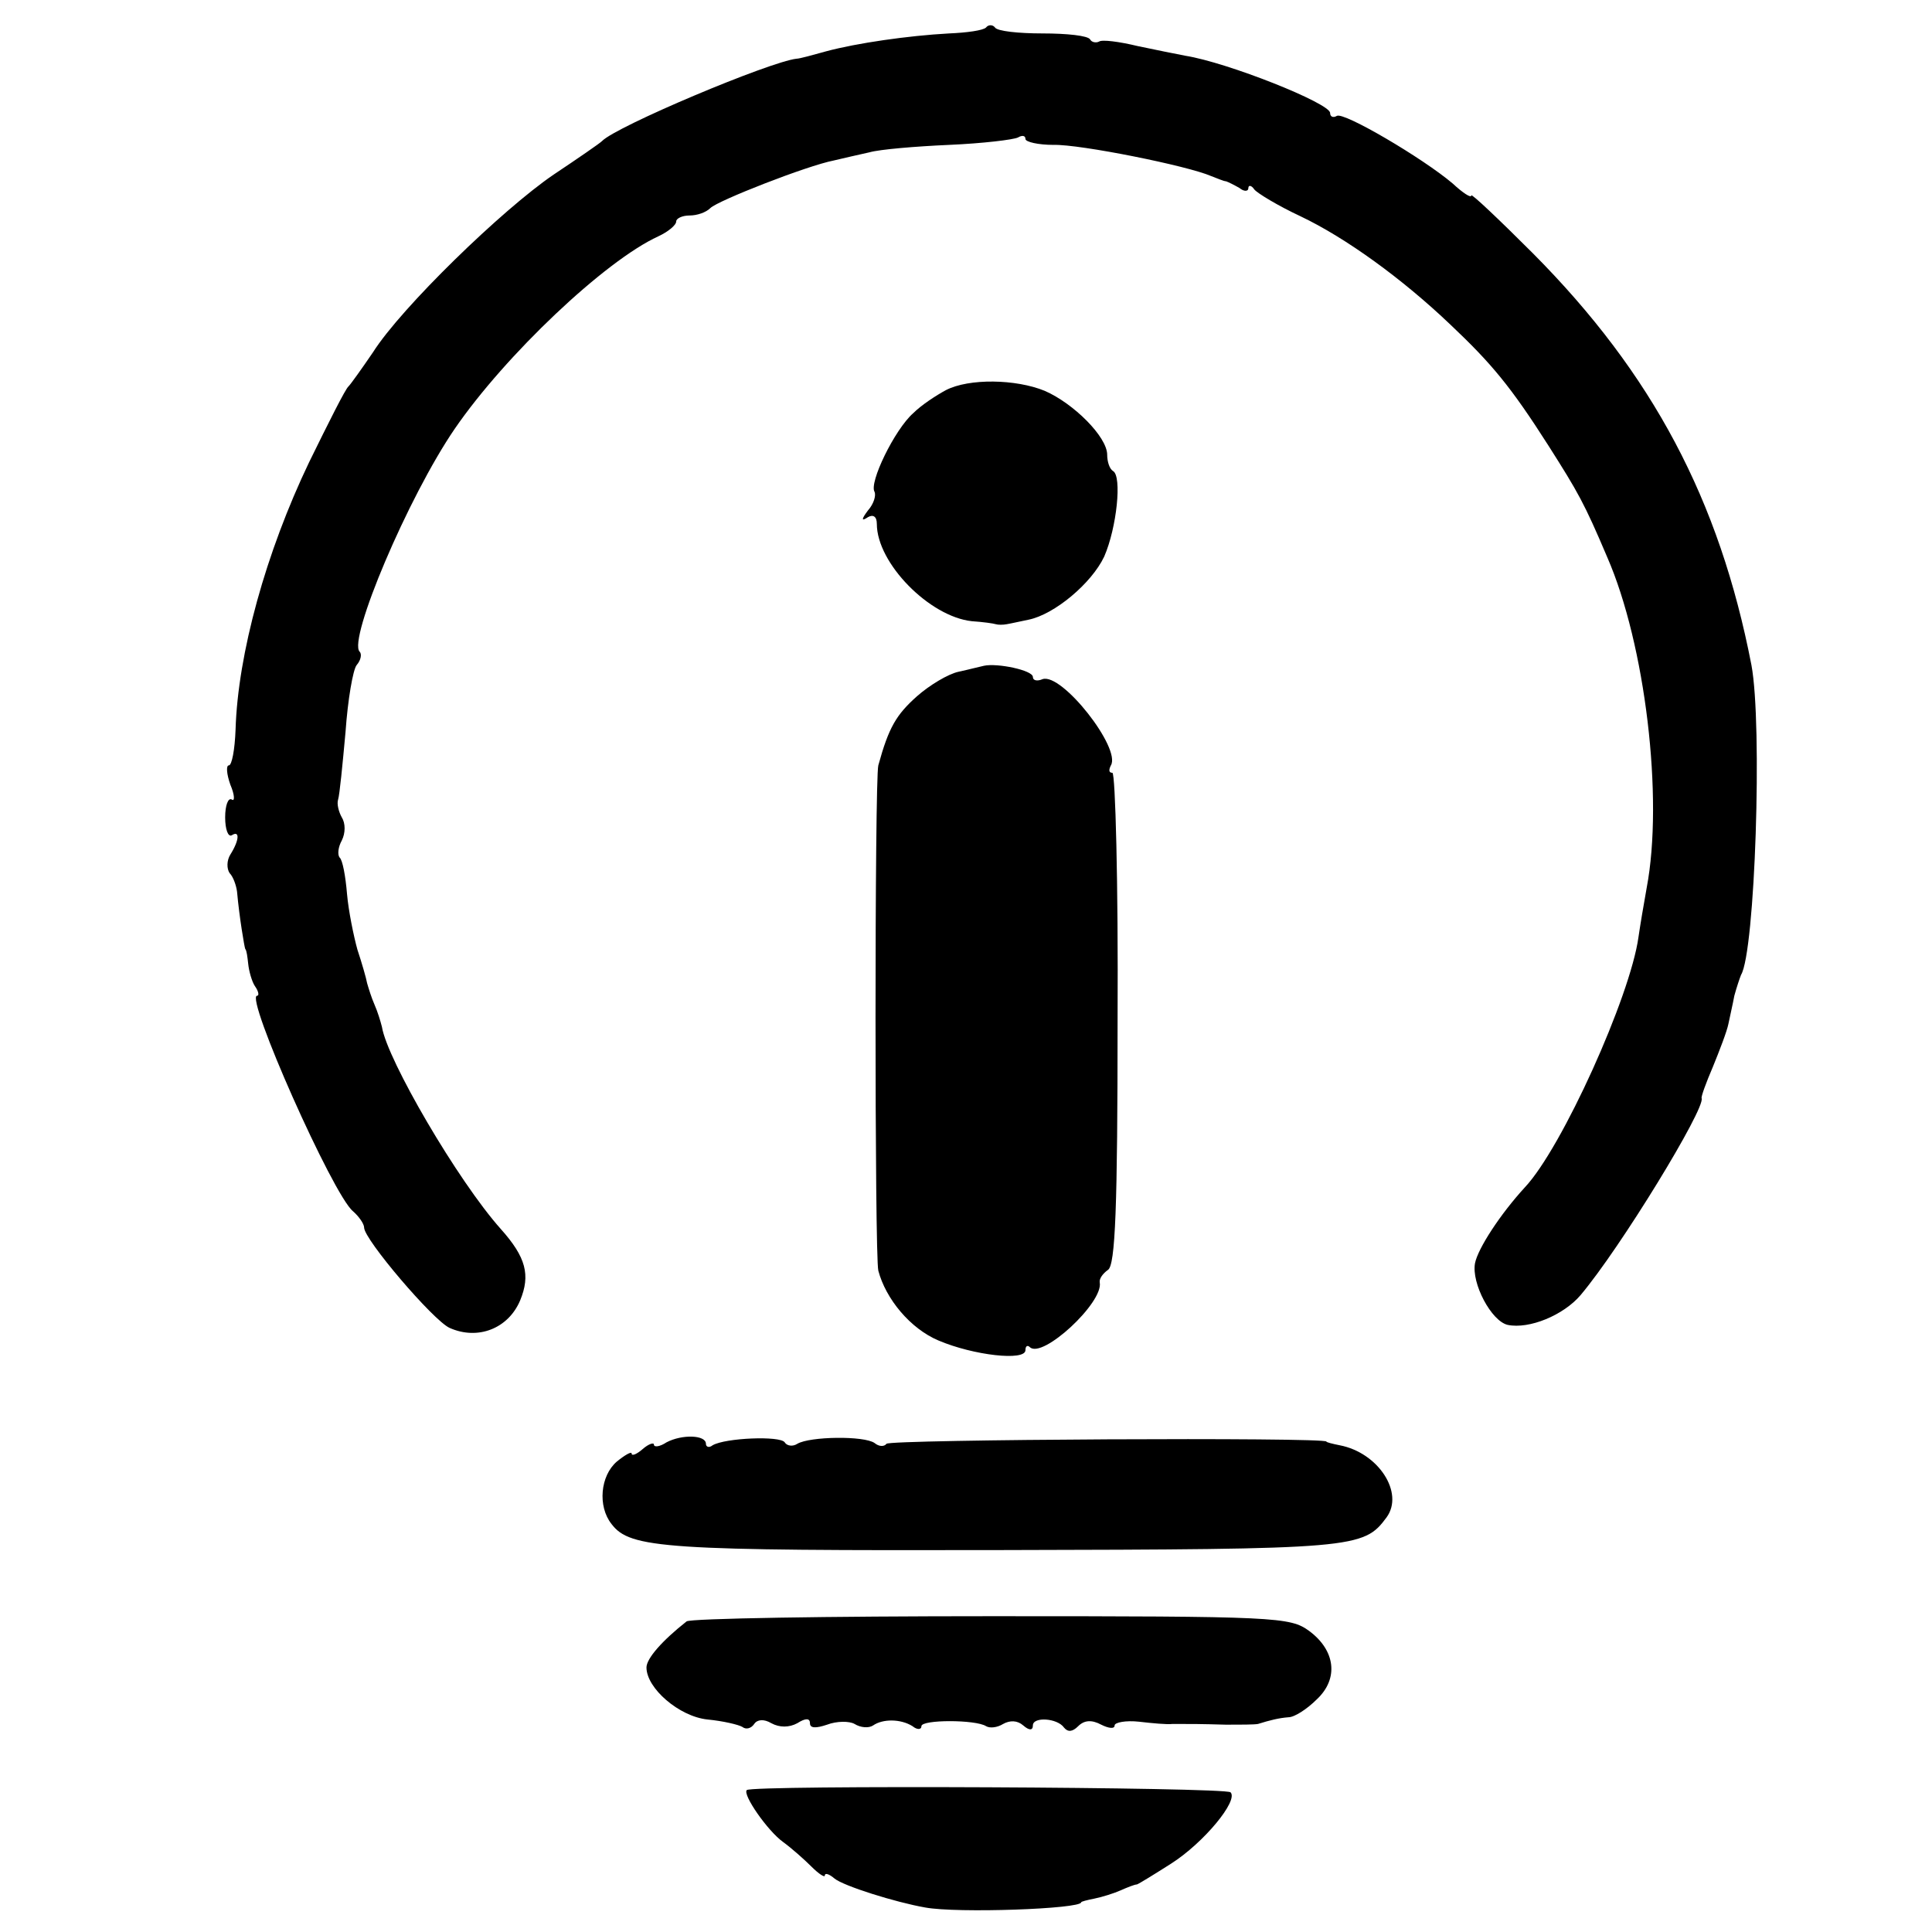 <?xml version="1.0" standalone="no"?>
<!DOCTYPE svg PUBLIC "-//W3C//DTD SVG 20010904//EN"
 "http://www.w3.org/TR/2001/REC-SVG-20010904/DTD/svg10.dtd">
<svg version="1.0" xmlns="http://www.w3.org/2000/svg"
 width="260pt" height="260pt" viewBox="0 0 260 260"
 preserveAspectRatio="xMidYMid meet">
<g transform="translate(0,260) scale(0.1,-0.1)"
fill="#000000" stroke="none">
<path d="M1327 2563 c-4 -4 -26 -7 -50 -8 -55 -3 -124 -13 -165 -24 -18 -5
-36 -10 -40 -10 -36 -4 -243 -91 -262 -111 -3 -3 -32 -23 -65 -45 -69 -47
-205 -179 -243 -239 -15 -22 -30 -43 -33 -46 -4 -3 -27 -49 -53 -102 -58 -121
-96 -258 -99 -360 -1 -27 -5 -48 -9 -48 -4 0 -3 -12 2 -26 6 -14 6 -23 2 -20
-5 3 -9 -8 -9 -24 0 -16 4 -27 9 -24 11 7 10 -7 -2 -26 -5 -8 -5 -19 -1 -25 5
-5 9 -17 10 -25 3 -34 10 -75 11 -77 2 -2 3 -11 4 -20 1 -10 5 -24 9 -30 5 -7
6 -13 3 -13 -17 0 102 -268 129 -290 8 -7 15 -17 15 -22 0 -16 93 -125 115
-135 38 -17 79 -1 95 37 14 34 8 58 -26 96 -58 65 -153 228 -160 272 -2 8 -6
21 -10 30 -4 9 -8 22 -10 29 -1 6 -7 27 -13 45 -5 18 -12 52 -14 75 -2 24 -6
46 -10 49 -3 4 -2 14 3 23 5 10 5 23 0 31 -4 7 -7 18 -5 24 2 6 6 47 10 91 3
43 10 84 15 90 6 7 7 15 4 18 -16 16 65 208 128 300 68 99 202 226 274 259 13
6 24 15 24 20 0 4 8 8 18 8 10 0 22 4 28 10 10 10 130 57 166 64 13 3 34 8 48
11 14 4 62 8 107 10 46 2 87 7 93 10 5 3 10 3 10 -2 0 -4 17 -8 38 -8 35 1
180 -28 212 -42 8 -3 17 -7 20 -7 3 -1 11 -5 18 -9 6 -5 12 -5 12 0 0 4 4 4 8
-2 4 -5 32 -22 62 -36 61 -29 137 -84 202 -146 55 -52 81 -83 132 -163 40 -63
48 -77 79 -150 51 -117 76 -324 53 -445 -4 -22 -9 -52 -11 -66 -11 -80 -103
-284 -153 -337 -33 -36 -63 -82 -67 -102 -5 -27 22 -78 44 -83 29 -6 75 13 98
40 54 64 168 251 163 265 -1 2 6 21 15 42 9 22 19 48 21 58 2 10 6 27 8 38 3
11 7 23 9 28 19 31 29 337 14 417 -43 222 -133 392 -294 554 -46 46 -83 81
-83 78 0 -4 -11 3 -25 16 -40 34 -147 97 -156 91 -5 -3 -9 -1 -9 4 0 13 -138
68 -195 77 -11 2 -40 8 -64 13 -25 6 -48 9 -52 6 -4 -2 -10 -1 -12 3 -3 5 -31
8 -64 8 -32 0 -61 3 -64 8 -3 4 -9 4 -12 0z"/>
<path d="M1273 2075 c-13 -7 -33 -20 -44 -31 -25 -22 -60 -94 -52 -106 2 -5
-1 -16 -9 -25 -9 -12 -9 -15 0 -9 7 4 12 1 12 -9 0 -53 71 -125 128 -131 15
-1 29 -3 32 -4 3 -1 10 -1 15 0 6 1 19 4 29 6 35 7 85 49 102 85 17 39 24 108
12 115 -5 3 -8 13 -8 22 0 24 -45 69 -84 86 -39 16 -102 17 -133 1z"/>
<path d="M1324 1704 c-5 -1 -20 -5 -34 -8 -14 -3 -39 -18 -56 -33 -28 -25 -38
-42 -52 -93 -5 -19 -5 -660 0 -680 10 -38 43 -78 81 -94 47 -20 117 -28 117
-13 0 6 3 7 6 4 17 -16 99 60 94 87 -1 5 4 12 11 17 10 6 13 84 13 338 1 182
-3 331 -7 331 -5 0 -5 4 -2 10 14 23 -66 125 -92 116 -7 -3 -13 -2 -13 3 0 9
-48 19 -66 15z"/>
<path d="M897 659 c-9 -6 -17 -7 -17 -3 0 3 -7 1 -15 -6 -8 -7 -15 -10 -15 -6
0 3 -9 -2 -20 -11 -22 -19 -26 -60 -7 -84 25 -33 71 -36 527 -35 474 1 485 2
516 44 24 33 -11 87 -63 97 -10 2 -18 4 -18 5 0 6 -588 3 -592 -3 -3 -4 -10
-4 -16 1 -14 10 -87 9 -104 -1 -6 -4 -14 -3 -17 2 -6 9 -80 6 -97 -4 -5 -4 -9
-2 -9 2 0 12 -32 13 -53 2z"/>
<path d="M924 418 c-33 -26 -54 -50 -54 -62 0 -28 44 -66 82 -70 21 -2 42 -7
47 -10 5 -4 12 -2 16 4 4 6 13 7 23 1 11 -6 24 -6 35 0 11 7 17 7 17 0 0 -7 8
-7 23 -2 13 5 30 5 37 1 8 -5 19 -6 25 -2 13 9 37 9 53 -1 6 -5 12 -5 12 0 0
9 73 9 87 0 5 -3 15 -2 23 3 9 5 19 5 27 -2 8 -7 13 -7 13 0 0 12 33 10 42 -3
5 -6 11 -6 19 2 8 8 18 9 31 2 10 -5 18 -6 18 -1 0 4 15 7 33 5 17 -2 38 -4
45 -3 25 0 38 0 72 -1 19 0 38 0 43 1 16 5 28 8 41 9 8 0 25 11 38 24 30 28
25 66 -10 92 -26 19 -43 20 -428 20 -220 0 -405 -3 -410 -7z"/>
<path d="M1005 191 c-6 -6 28 -55 49 -70 11 -8 28 -23 38 -33 10 -10 18 -15
18 -12 0 4 6 2 13 -4 12 -10 82 -32 122 -39 43 -8 210 -2 210 7 0 1 8 3 18 5
10 2 26 7 35 11 9 4 19 8 22 8 3 1 24 14 46 28 44 28 91 85 80 96 -7 7 -645
10 -651 3z"/>
</g>
</svg>
